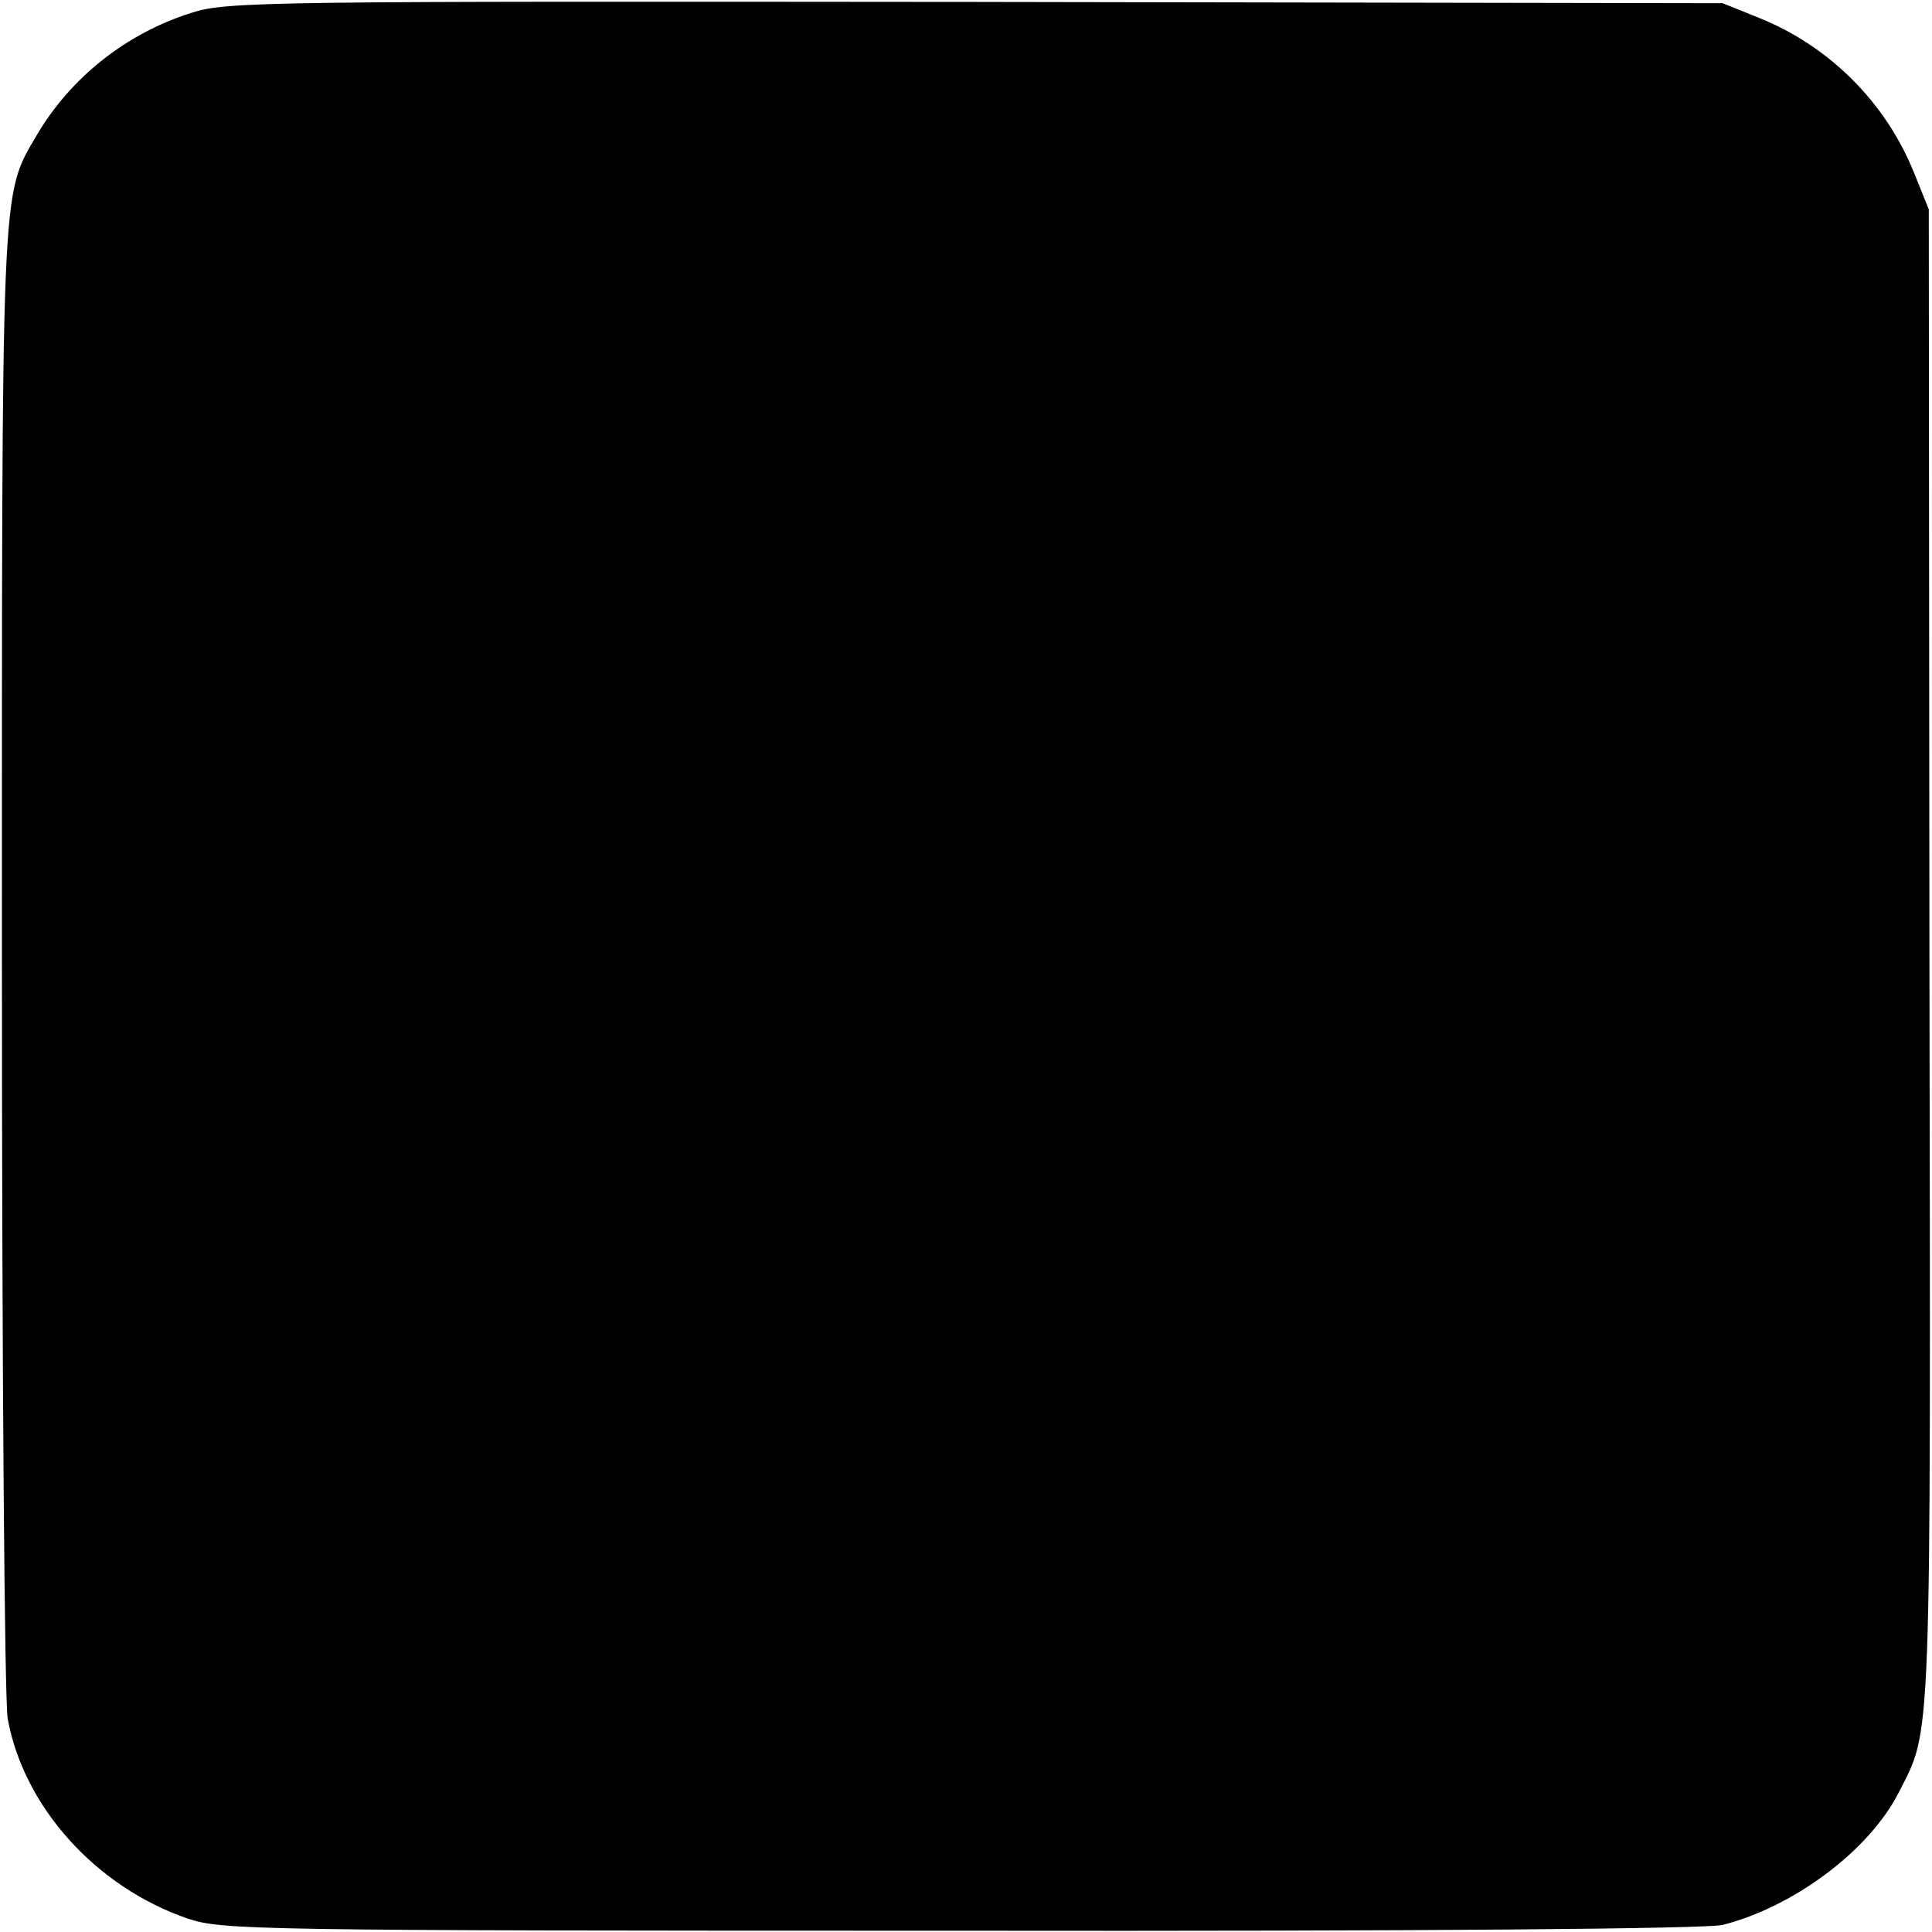 <?xml version="1.0" standalone="no"?>
<!DOCTYPE svg PUBLIC "-//W3C//DTD SVG 20010904//EN"
 "http://www.w3.org/TR/2001/REC-SVG-20010904/DTD/svg10.dtd">
<svg version="1.0" xmlns="http://www.w3.org/2000/svg"
 width="300pt" height="300pt" viewBox="0 0 300 300"
 preserveAspectRatio="xMidYMid meet">
<g transform="translate(0,300) scale(0.1,-0.1)"
fill="#000000" stroke="none">
<path d="M297 2980 c-101 -32 -187 -100 -240 -190 -56 -96 -54 -60 -54 -1284
0 -620 4 -1149 9 -1175 25 -137 137 -261 279 -310 54 -18 98 -19 1200 -19 726
-1 1159 3 1184 9 110 28 227 115 273 205 52 102 50 53 48 1300 l-1 1159 -23
57 c-44 109 -131 196 -240 240 l-57 23 -1160 2 c-1101 1 -1163 1 -1218 -17z"/>
</g>
</svg>
